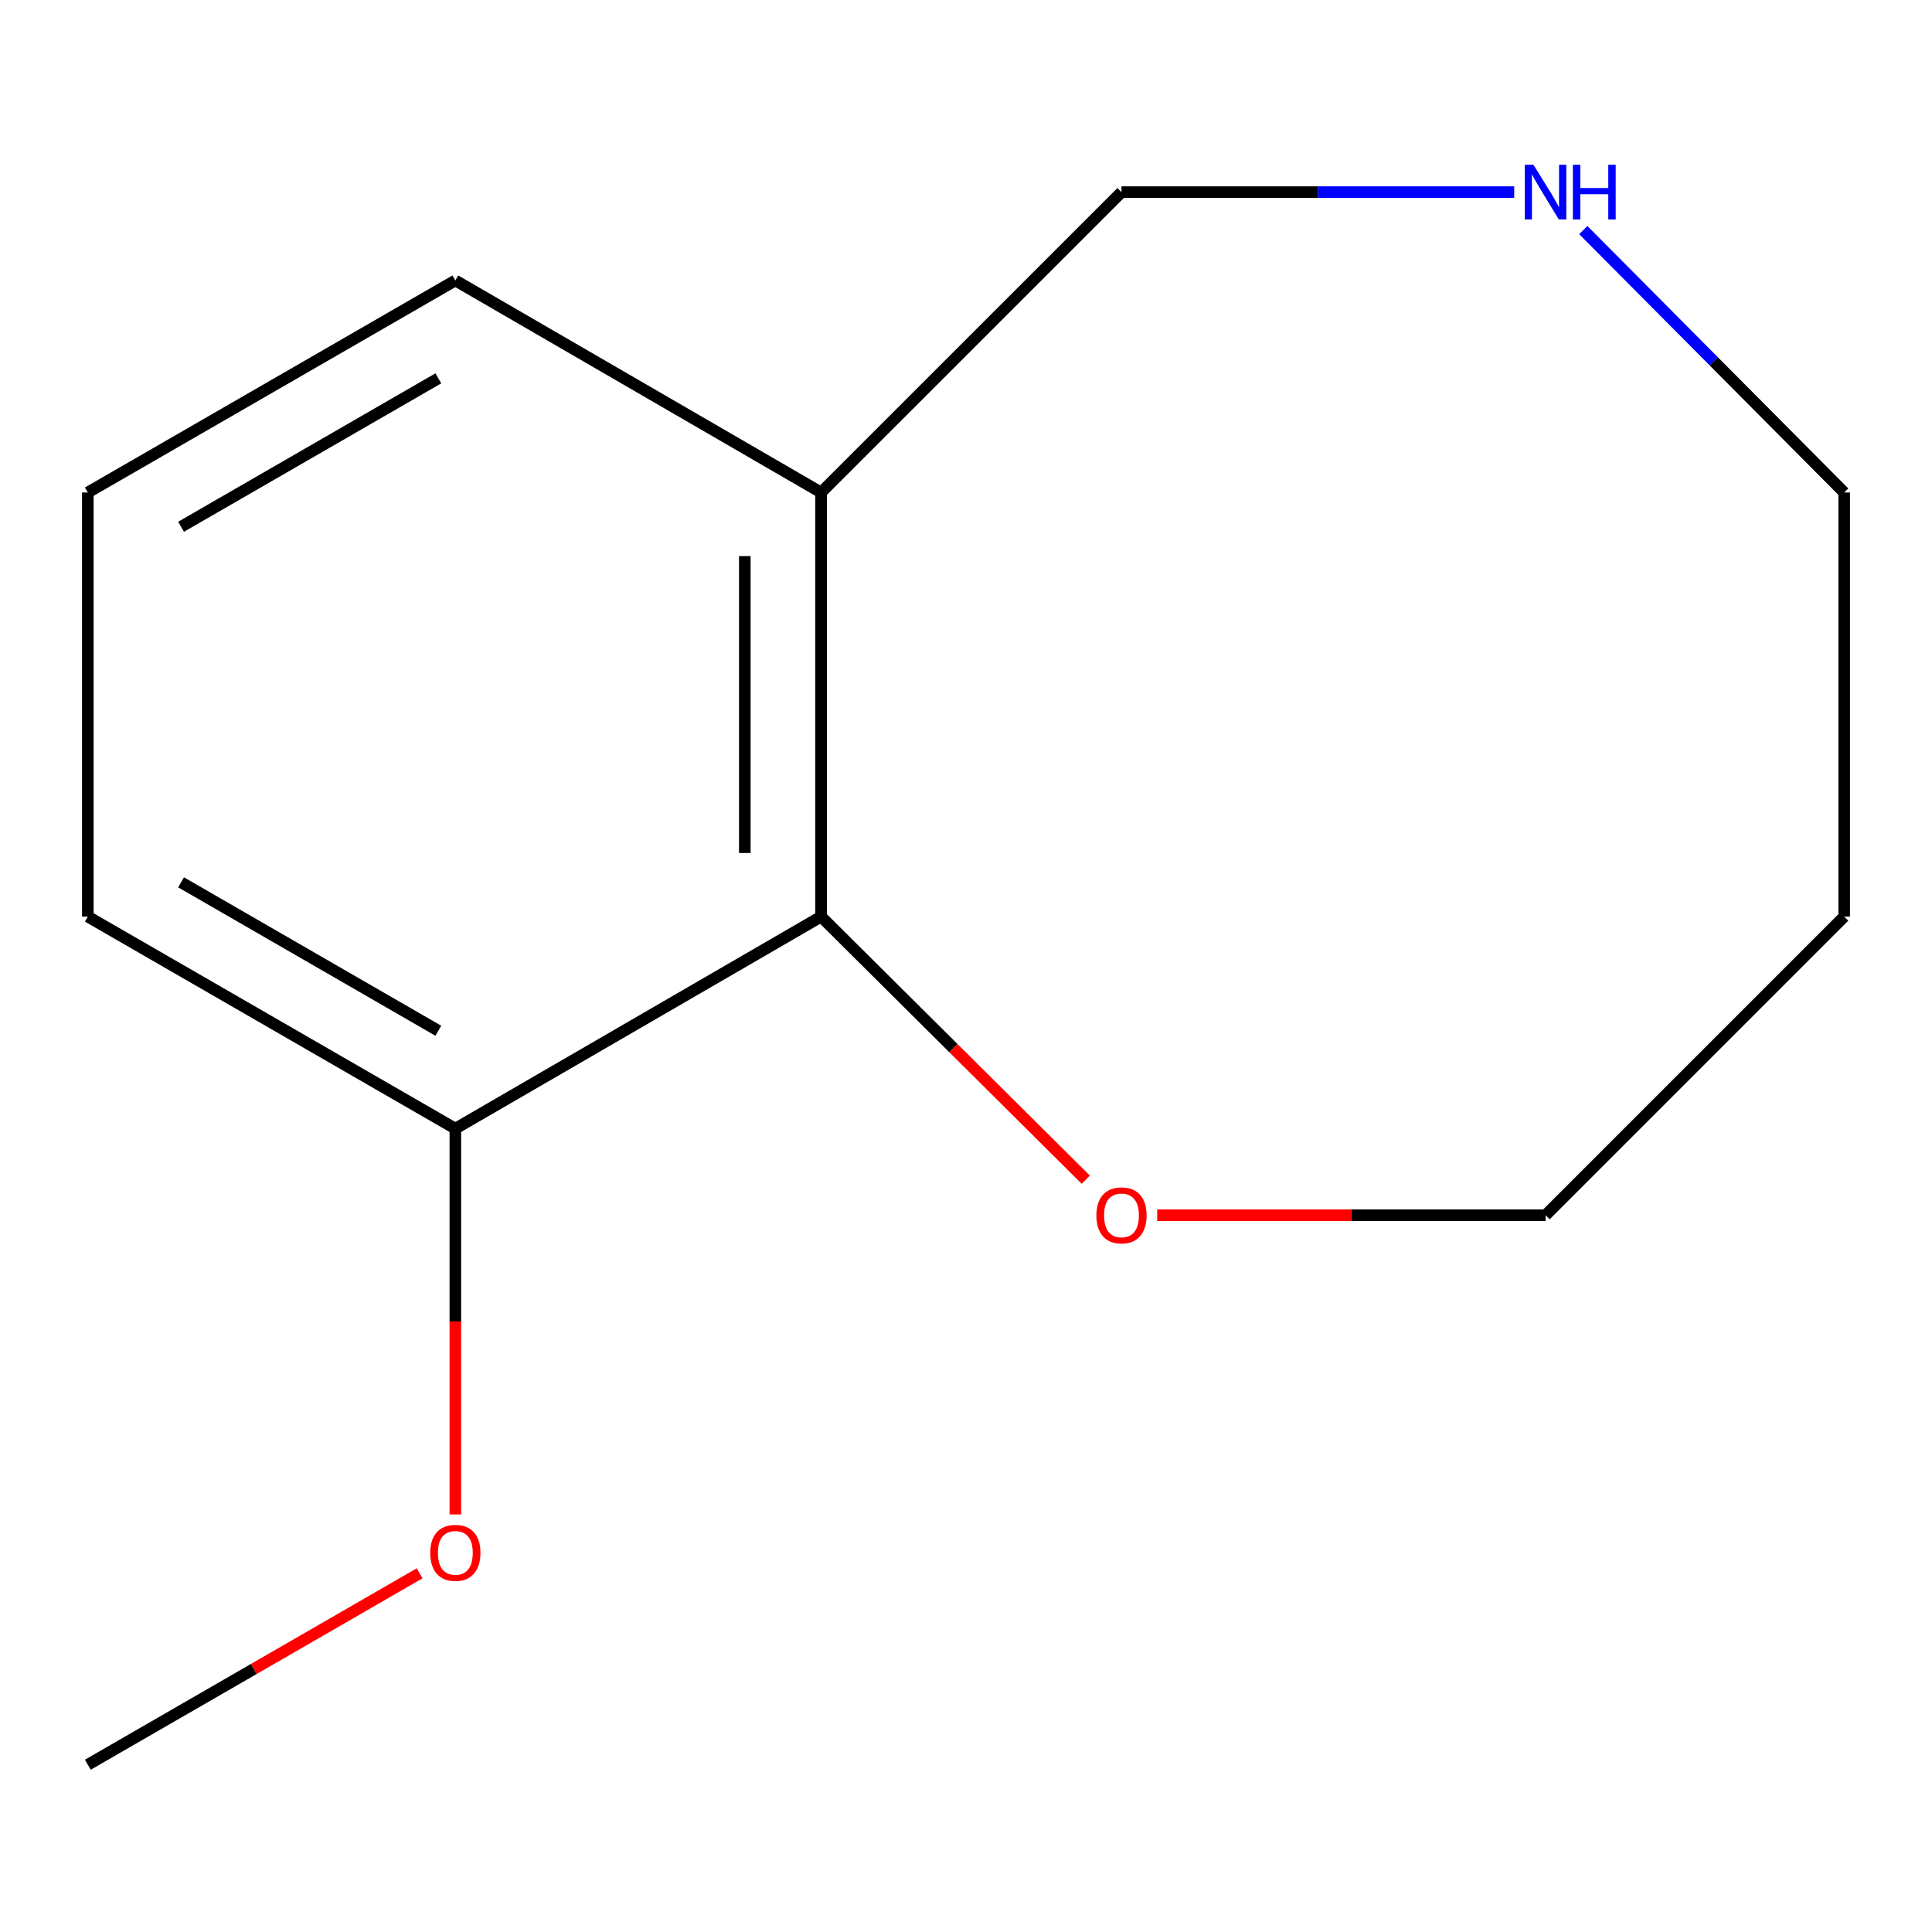 <?xml version='1.0' encoding='iso-8859-1'?>
<svg version='1.1' baseProfile='full'
              xmlns='http://www.w3.org/2000/svg'
                      xmlns:rdkit='http://www.rdkit.org/xml'
                      xmlns:xlink='http://www.w3.org/1999/xlink'
                  xml:space='preserve'
width='1000px' height='1000px' viewBox='0 0 1000 1000'>
<!-- END OF HEADER -->
<rect style='opacity:1.0;fill:#FFFFFF;stroke:none' width='1000' height='1000' x='0' y='0'> </rect>
<path class='bond-0' d='M 424.999,474.431 L 424.999,254.913' style='fill:none;fill-rule:evenodd;stroke:#000000;stroke-width:6px;stroke-linecap:butt;stroke-linejoin:miter;stroke-opacity:1' />
<path class='bond-0' d='M 385.514,441.503 L 385.514,287.841' style='fill:none;fill-rule:evenodd;stroke:#000000;stroke-width:6px;stroke-linecap:butt;stroke-linejoin:miter;stroke-opacity:1' />
<path class='bond-1' d='M 424.999,474.431 L 493.502,542.527' style='fill:none;fill-rule:evenodd;stroke:#000000;stroke-width:6px;stroke-linecap:butt;stroke-linejoin:miter;stroke-opacity:1' />
<path class='bond-1' d='M 493.502,542.527 L 562.004,610.624' style='fill:none;fill-rule:evenodd;stroke:#FF0000;stroke-width:6px;stroke-linecap:butt;stroke-linejoin:miter;stroke-opacity:1' />
<path class='bond-3' d='M 424.999,474.431 L 235.688,584.179' style='fill:none;fill-rule:evenodd;stroke:#000000;stroke-width:6px;stroke-linecap:butt;stroke-linejoin:miter;stroke-opacity:1' />
<path class='bond-4' d='M 424.999,254.913 L 580.485,99.449' style='fill:none;fill-rule:evenodd;stroke:#000000;stroke-width:6px;stroke-linecap:butt;stroke-linejoin:miter;stroke-opacity:1' />
<path class='bond-8' d='M 424.999,254.913 L 235.688,145.165' style='fill:none;fill-rule:evenodd;stroke:#000000;stroke-width:6px;stroke-linecap:butt;stroke-linejoin:miter;stroke-opacity:1' />
<path class='bond-9' d='M 598.972,628.995 L 699.477,628.995' style='fill:none;fill-rule:evenodd;stroke:#FF0000;stroke-width:6px;stroke-linecap:butt;stroke-linejoin:miter;stroke-opacity:1' />
<path class='bond-9' d='M 699.477,628.995 L 799.981,628.995' style='fill:none;fill-rule:evenodd;stroke:#000000;stroke-width:6px;stroke-linecap:butt;stroke-linejoin:miter;stroke-opacity:1' />
<path class='bond-2' d='M 783.754,99.449 L 682.119,99.449' style='fill:none;fill-rule:evenodd;stroke:#0000FF;stroke-width:6px;stroke-linecap:butt;stroke-linejoin:miter;stroke-opacity:1' />
<path class='bond-2' d='M 682.119,99.449 L 580.485,99.449' style='fill:none;fill-rule:evenodd;stroke:#000000;stroke-width:6px;stroke-linecap:butt;stroke-linejoin:miter;stroke-opacity:1' />
<path class='bond-14' d='M 819.508,119.09 L 887.027,187.001' style='fill:none;fill-rule:evenodd;stroke:#0000FF;stroke-width:6px;stroke-linecap:butt;stroke-linejoin:miter;stroke-opacity:1' />
<path class='bond-14' d='M 887.027,187.001 L 954.545,254.913' style='fill:none;fill-rule:evenodd;stroke:#000000;stroke-width:6px;stroke-linecap:butt;stroke-linejoin:miter;stroke-opacity:1' />
<path class='bond-5' d='M 235.688,584.179 L 235.688,684.024' style='fill:none;fill-rule:evenodd;stroke:#000000;stroke-width:6px;stroke-linecap:butt;stroke-linejoin:miter;stroke-opacity:1' />
<path class='bond-5' d='M 235.688,684.024 L 235.688,783.868' style='fill:none;fill-rule:evenodd;stroke:#FF0000;stroke-width:6px;stroke-linecap:butt;stroke-linejoin:miter;stroke-opacity:1' />
<path class='bond-11' d='M 235.688,584.179 L 45.455,474.431' style='fill:none;fill-rule:evenodd;stroke:#000000;stroke-width:6px;stroke-linecap:butt;stroke-linejoin:miter;stroke-opacity:1' />
<path class='bond-11' d='M 226.884,533.515 L 93.721,456.691' style='fill:none;fill-rule:evenodd;stroke:#000000;stroke-width:6px;stroke-linecap:butt;stroke-linejoin:miter;stroke-opacity:1' />
<path class='bond-12' d='M 217.197,814.343 L 131.326,863.883' style='fill:none;fill-rule:evenodd;stroke:#FF0000;stroke-width:6px;stroke-linecap:butt;stroke-linejoin:miter;stroke-opacity:1' />
<path class='bond-12' d='M 131.326,863.883 L 45.455,913.424' style='fill:none;fill-rule:evenodd;stroke:#000000;stroke-width:6px;stroke-linecap:butt;stroke-linejoin:miter;stroke-opacity:1' />
<path class='bond-6' d='M 954.545,474.431 L 799.981,628.995' style='fill:none;fill-rule:evenodd;stroke:#000000;stroke-width:6px;stroke-linecap:butt;stroke-linejoin:miter;stroke-opacity:1' />
<path class='bond-7' d='M 954.545,474.431 L 954.545,254.913' style='fill:none;fill-rule:evenodd;stroke:#000000;stroke-width:6px;stroke-linecap:butt;stroke-linejoin:miter;stroke-opacity:1' />
<path class='bond-13' d='M 235.688,145.165 L 45.455,254.913' style='fill:none;fill-rule:evenodd;stroke:#000000;stroke-width:6px;stroke-linecap:butt;stroke-linejoin:miter;stroke-opacity:1' />
<path class='bond-13' d='M 226.884,195.829 L 93.721,272.653' style='fill:none;fill-rule:evenodd;stroke:#000000;stroke-width:6px;stroke-linecap:butt;stroke-linejoin:miter;stroke-opacity:1' />
<path class='bond-10' d='M 45.455,254.913 L 45.455,474.431' style='fill:none;fill-rule:evenodd;stroke:#000000;stroke-width:6px;stroke-linecap:butt;stroke-linejoin:miter;stroke-opacity:1' />
<path  class='atom-2' d='M 567.485 629.075
Q 567.485 622.275, 570.845 618.475
Q 574.205 614.675, 580.485 614.675
Q 586.765 614.675, 590.125 618.475
Q 593.485 622.275, 593.485 629.075
Q 593.485 635.955, 590.085 639.875
Q 586.685 643.755, 580.485 643.755
Q 574.245 643.755, 570.845 639.875
Q 567.485 635.995, 567.485 629.075
M 580.485 640.555
Q 584.805 640.555, 587.125 637.675
Q 589.485 634.755, 589.485 629.075
Q 589.485 623.515, 587.125 620.715
Q 584.805 617.875, 580.485 617.875
Q 576.165 617.875, 573.805 620.675
Q 571.485 623.475, 571.485 629.075
Q 571.485 634.795, 573.805 637.675
Q 576.165 640.555, 580.485 640.555
' fill='#FF0000'/>
<path  class='atom-3' d='M 793.721 85.289
L 803.001 100.289
Q 803.921 101.769, 805.401 104.449
Q 806.881 107.129, 806.961 107.289
L 806.961 85.289
L 810.721 85.289
L 810.721 113.609
L 806.841 113.609
L 796.881 97.209
Q 795.721 95.289, 794.481 93.089
Q 793.281 90.889, 792.921 90.209
L 792.921 113.609
L 789.241 113.609
L 789.241 85.289
L 793.721 85.289
' fill='#0000FF'/>
<path  class='atom-3' d='M 814.121 85.289
L 817.961 85.289
L 817.961 97.329
L 832.441 97.329
L 832.441 85.289
L 836.281 85.289
L 836.281 113.609
L 832.441 113.609
L 832.441 100.529
L 817.961 100.529
L 817.961 113.609
L 814.121 113.609
L 814.121 85.289
' fill='#0000FF'/>
<path  class='atom-6' d='M 222.688 803.755
Q 222.688 796.955, 226.048 793.155
Q 229.408 789.355, 235.688 789.355
Q 241.968 789.355, 245.328 793.155
Q 248.688 796.955, 248.688 803.755
Q 248.688 810.635, 245.288 814.555
Q 241.888 818.435, 235.688 818.435
Q 229.448 818.435, 226.048 814.555
Q 222.688 810.675, 222.688 803.755
M 235.688 815.235
Q 240.008 815.235, 242.328 812.355
Q 244.688 809.435, 244.688 803.755
Q 244.688 798.195, 242.328 795.395
Q 240.008 792.555, 235.688 792.555
Q 231.368 792.555, 229.008 795.355
Q 226.688 798.155, 226.688 803.755
Q 226.688 809.475, 229.008 812.355
Q 231.368 815.235, 235.688 815.235
' fill='#FF0000'/>
</svg>
